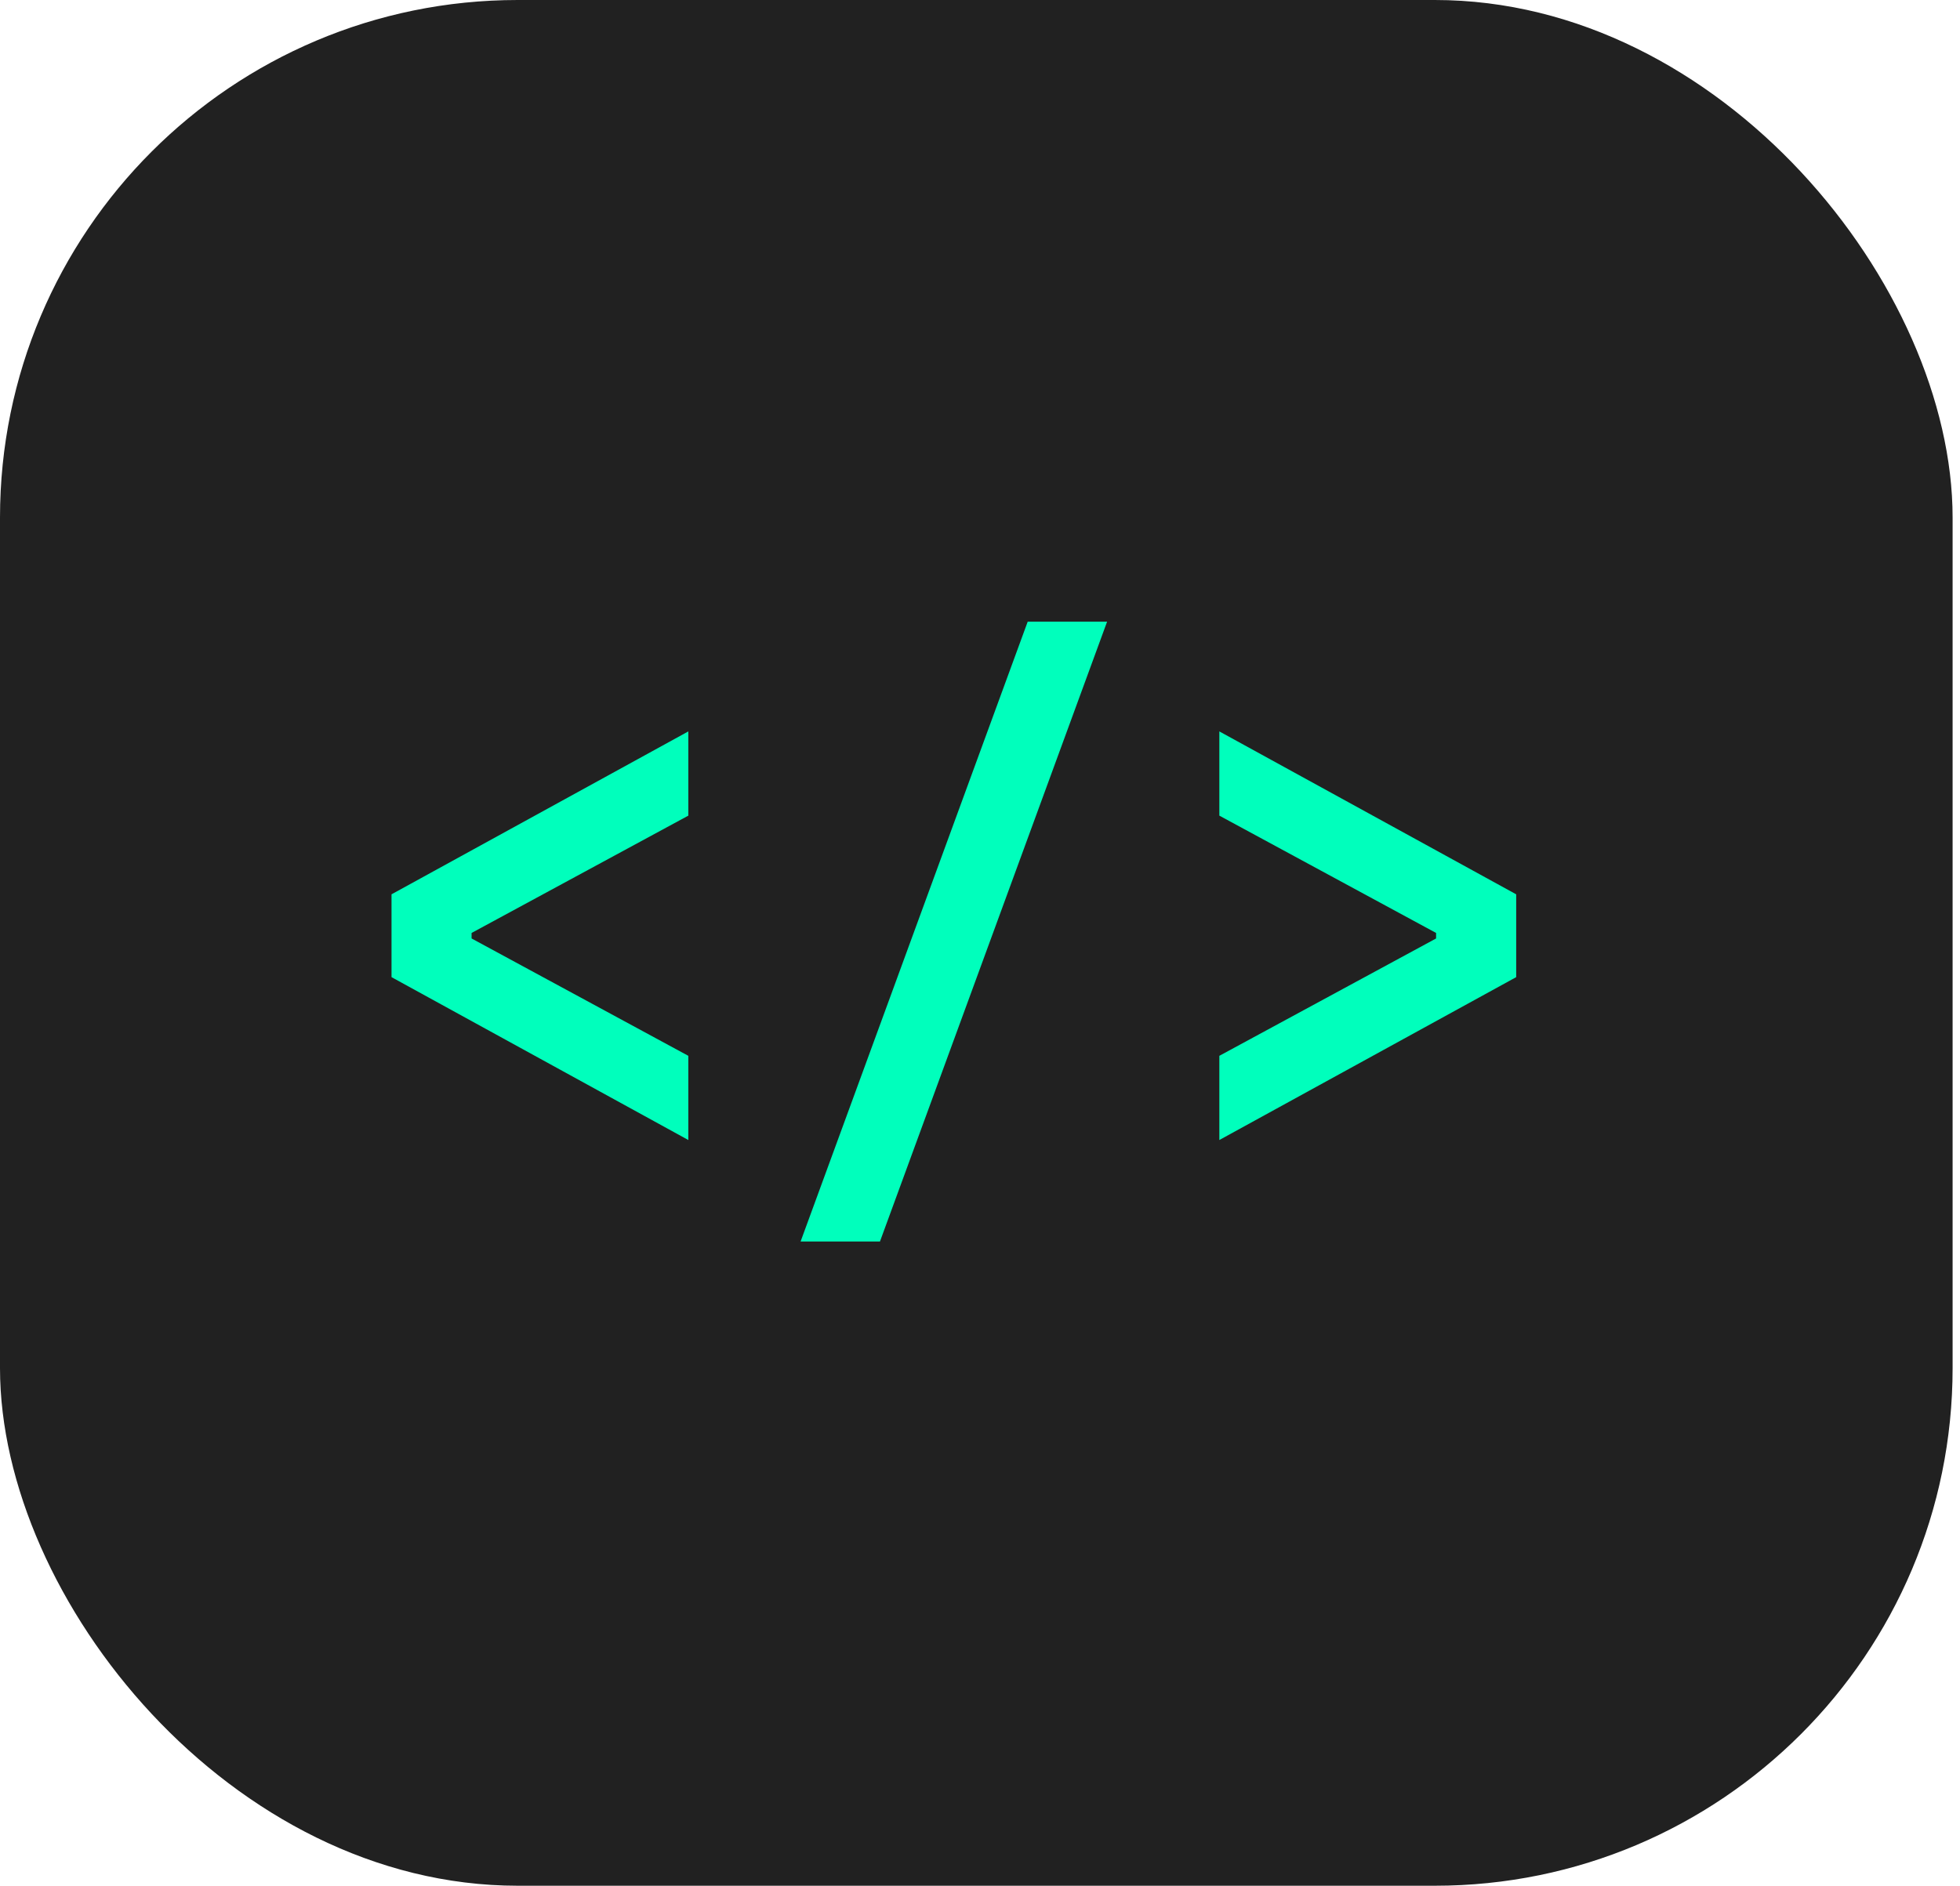 <svg viewBox="0 0 53 51" fill="none" xmlns="http://www.w3.org/2000/svg">
  <rect width="52.8" height="51" rx="14" fill="#212121"/>
  <path d="M10.587 26.427V24.187L18.613 19.781V22.059L12.752 25.232V25.381L18.613 28.555V30.832L10.587 26.427ZM21.649 33.576L27.79 16.813H29.937L23.795 33.576H21.649ZM32.972 28.555L38.833 25.381V25.232L32.972 22.059V19.781L40.999 24.187V26.427L32.972 30.832V28.555Z" fill="#00FFBC"/>
</svg>
  